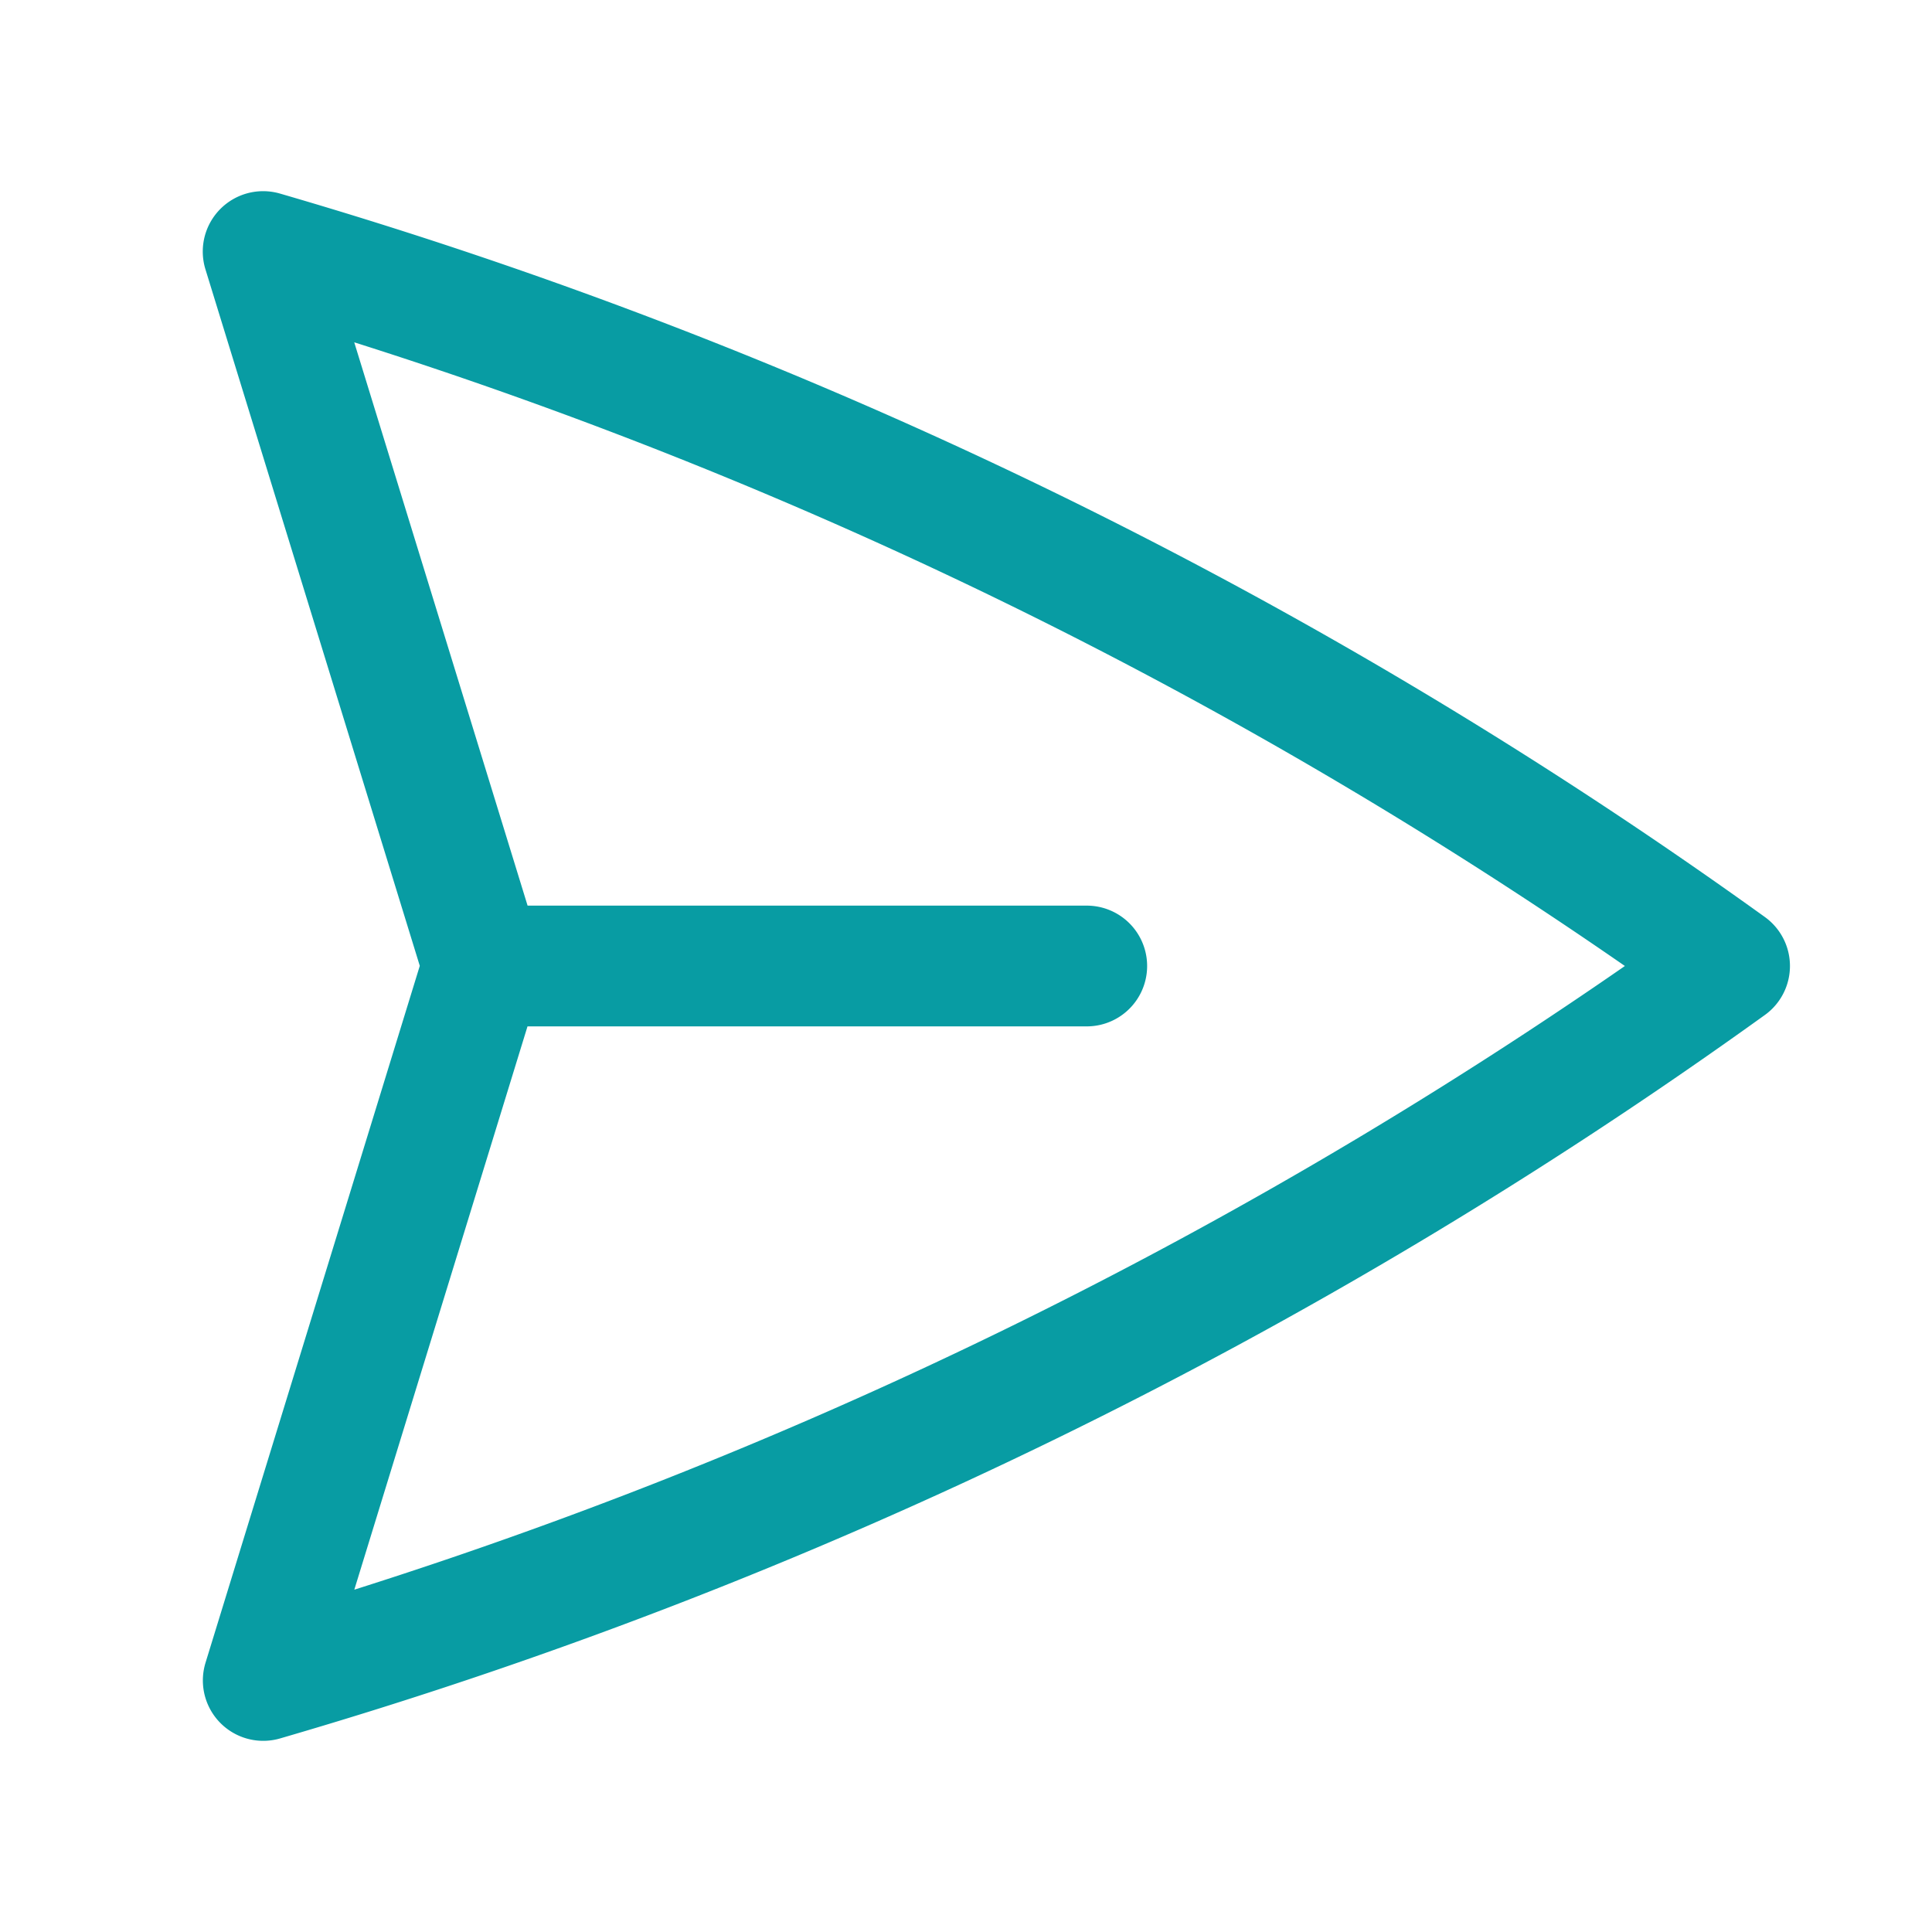 <svg xmlns="http://www.w3.org/2000/svg" viewBox="0 0 40 40" fill="none">
  <path stroke="#089ca3" stroke-linecap="round" stroke-linejoin="round" stroke-width="2.5" d="M10 20L5.448 5.208A99.612 99.612 0 0135.809 20 99.615 99.615 0 015.45 34.792L9.998 20zm0 0h12.5"/>
</svg>